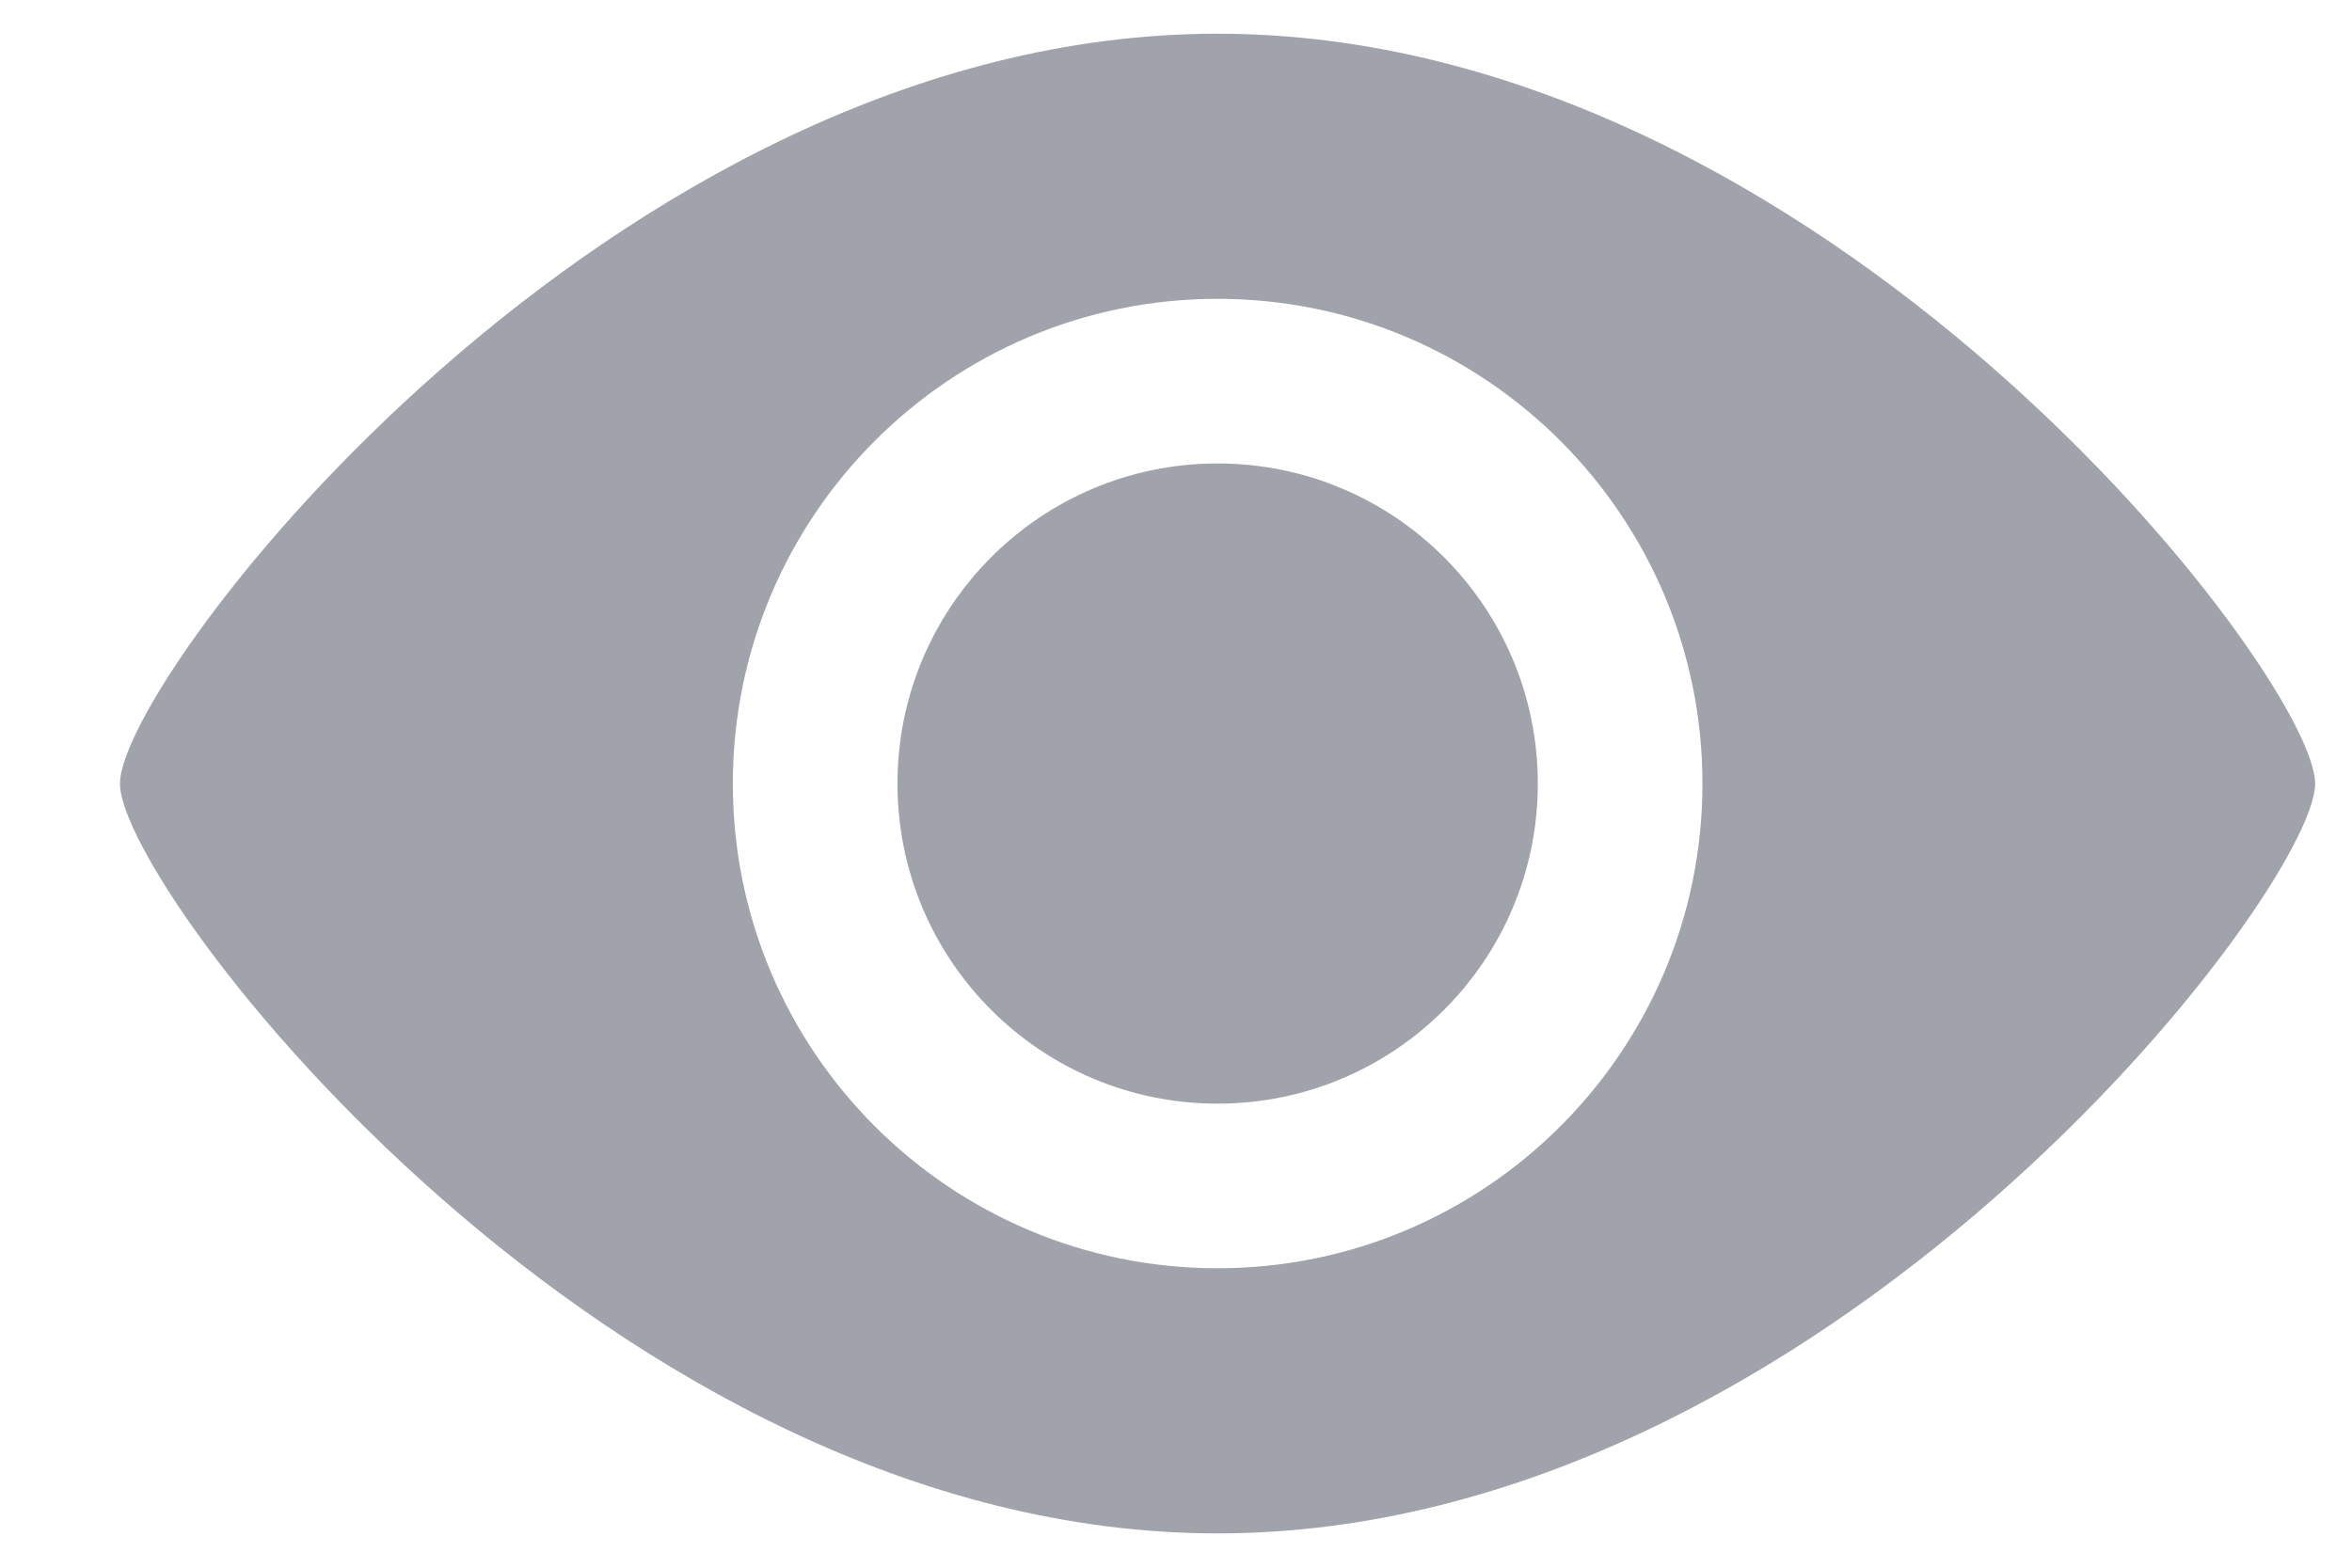 <svg xmlns="http://www.w3.org/2000/svg" width="12" height="8" viewBox="0 0 12 8" fill="none"><path fill-rule="evenodd" clip-rule="evenodd" d="M6.212 7.825C9.305 7.825 11.812 4.543 11.812 3.999C11.812 3.454 9.305 0.172 6.212 0.172C3.12 0.172 0.612 3.454 0.612 3.999C0.612 4.543 3.12 7.825 6.212 7.825ZM8.686 3.999C8.686 2.633 7.578 1.525 6.212 1.525C4.846 1.525 3.739 2.633 3.739 3.999C3.739 5.364 4.846 6.472 6.212 6.472C7.578 6.472 8.686 5.364 8.686 3.999Z" fill="#A0A3AB"/><path fill-rule="evenodd" clip-rule="evenodd" d="M6.212 2.365C5.31 2.365 4.579 3.096 4.579 3.999C4.579 4.901 5.31 5.632 6.212 5.632C7.114 5.632 7.846 4.901 7.846 3.999C7.846 3.096 7.114 2.365 6.212 2.365Z" fill="#A0A3AB"/></svg>